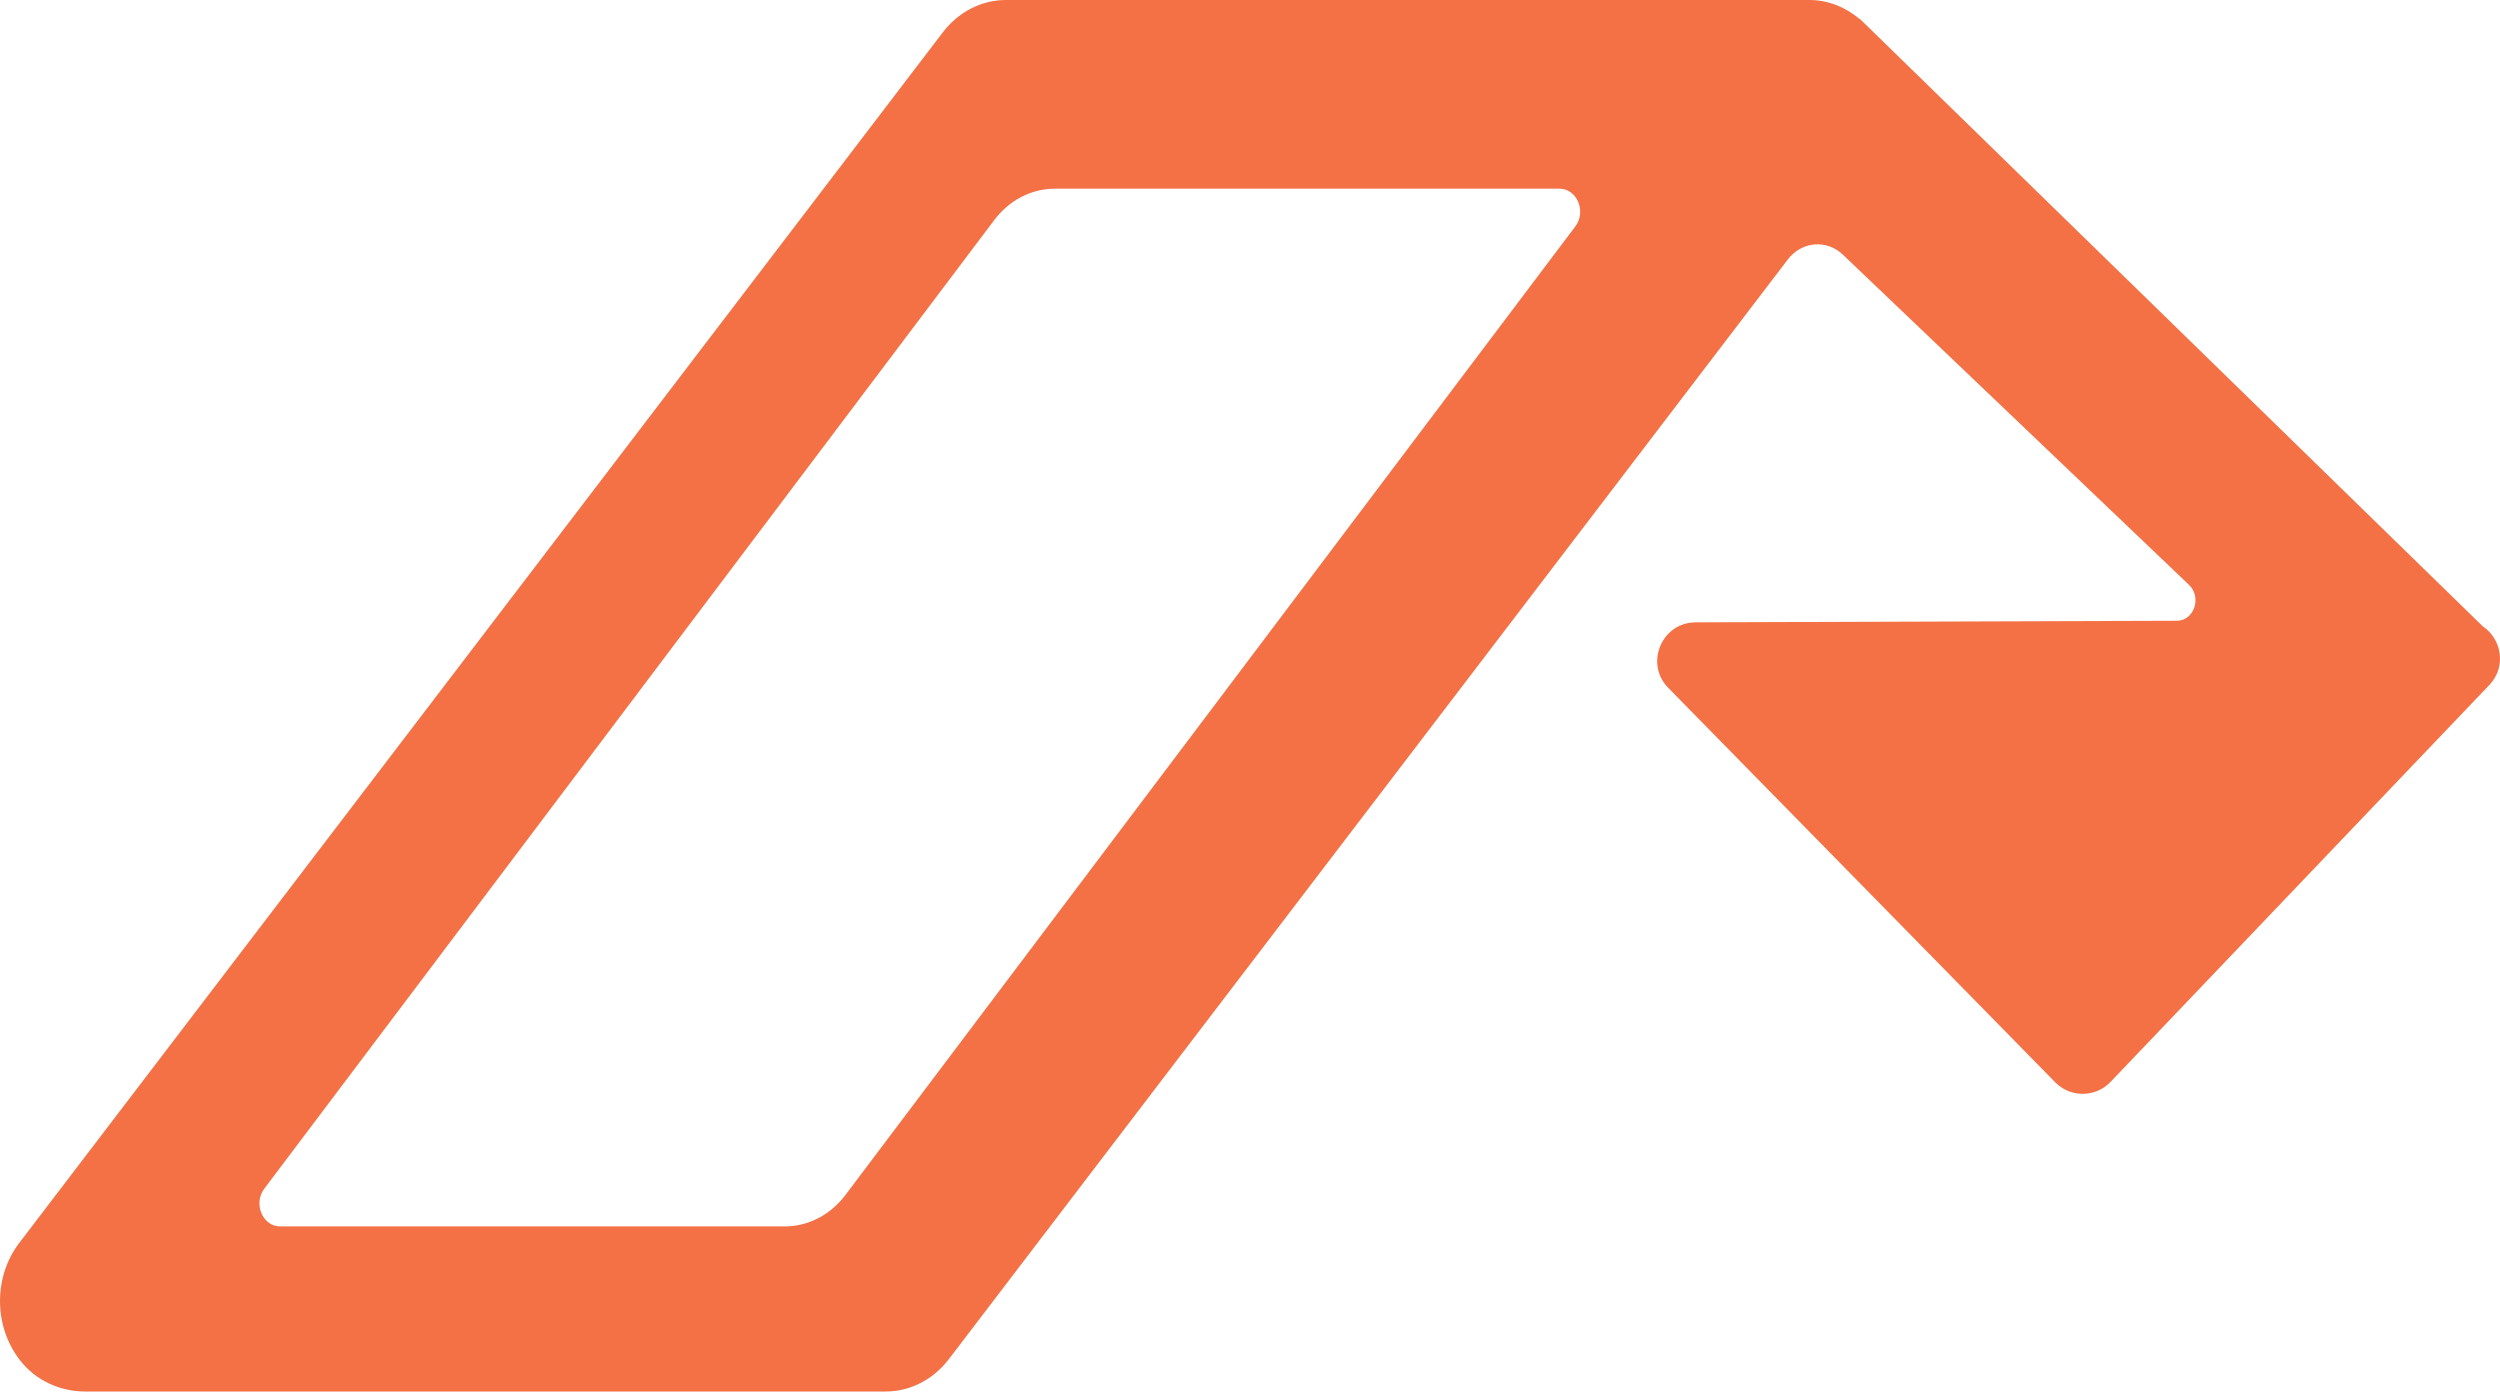 <svg xmlns:xlink="http://www.w3.org/1999/xlink" xmlns="http://www.w3.org/2000/svg" width="106" height="59" aria-hidden="true"><defs><symbol id="icon-escape-plan" viewBox="0 0 106 59">
    <g stroke="none" stroke-width="1" fill="none" fill-rule="evenodd">
      <g transform="translate(-189, -2713)" fill="#F37145">
        <path d="M259.152,2763.665 L228.206,2722.6 C227.728,2721.966 228.134,2721 228.878,2721 L250.276,2721 C251.268,2721 252.21,2721.488 252.847,2722.335 L283.794,2763.4 C284.271,2764.034 283.867,2765 283.122,2765 L261.725,2765 C260.732,2765 259.79,2764.511 259.152,2763.665 M294.184,2765.701 L255.024,2714.371 C254.361,2713.502 253.381,2713 252.348,2713 L218.284,2713 C217.495,2713 216.75,2713.299 216.15,2713.81 L216.14,2713.802 L216.036,2713.904 C216.018,2713.92 216.003,2713.936 215.986,2713.952 L189.735,2739.552 C188.96,2740.067 188.707,2741.216 189.421,2742.011 L205.477,2758.835 C206.095,2759.524 207.161,2759.564 207.827,2758.921 L224.23,2742.202 C225.289,2741.183 224.571,2739.391 223.101,2739.387 L202.698,2739.32 C201.97,2739.319 201.634,2738.325 202.183,2737.801 L216.858,2723.802 C217.553,2723.139 218.609,2723.231 219.2,2724.006 L254.769,2770.629 C255.433,2771.498 256.412,2772 257.445,2772 L291.384,2772 C292.437,2772 293.478,2771.55 294.158,2770.667 C295.297,2769.189 295.255,2767.104 294.184,2765.701" transform="translate(242, 2742.5) scale(-1, 1) translate(-242, -2742.5) " fill="#F37145"></path>
      </g>
    </g>
  </symbol></defs><use xlink:href="#icon-escape-plan"></use></svg>